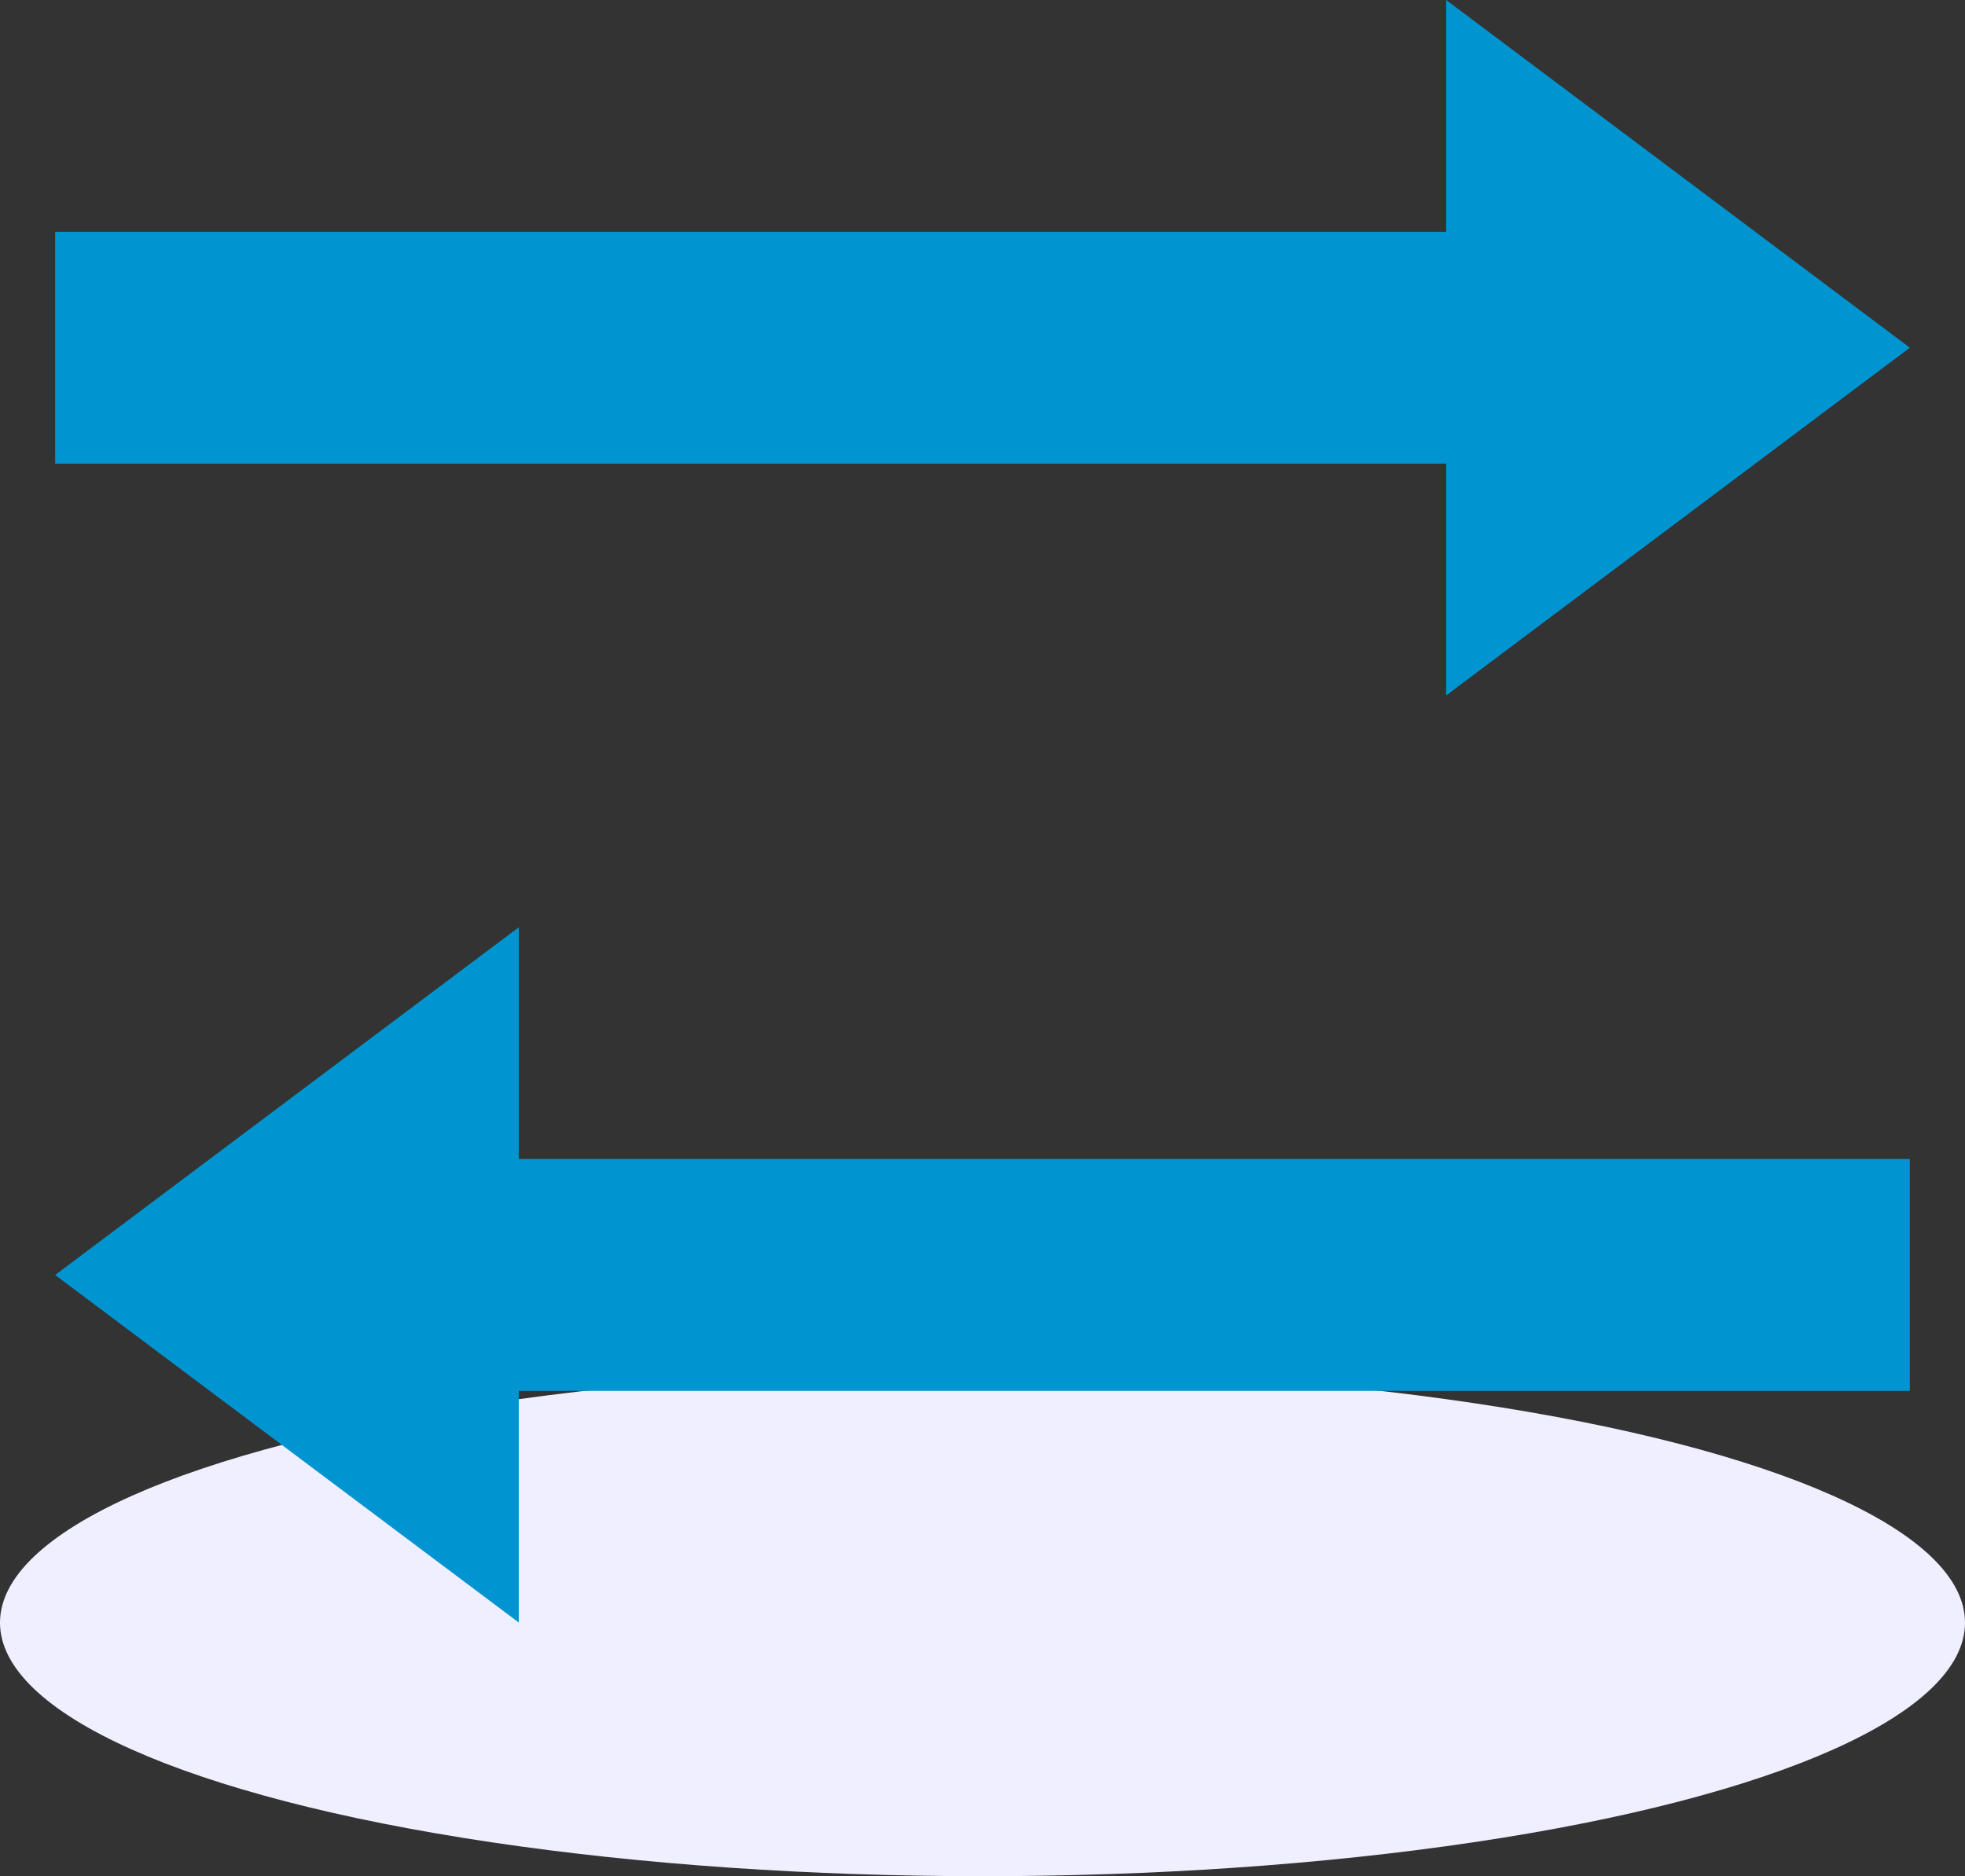 <svg xmlns="http://www.w3.org/2000/svg" width="31" height="29.602" viewBox="0 0 31 29.602">
  <rect x="0" y="0" width="31" height="29.602" fill="#333333" stroke="none"/>
  <g id="illus" transform="translate(-552 -651.398)">
    <ellipse id="shadow" cx="15.5" cy="4" rx="15.5" ry="4" transform="translate(552 673)" fill="#f0efff"/>
    <path id="Icon_open-transfer" data-name="Icon open-transfer" d="M21.945,0V3.657H0V7.315H21.945v3.657L29.26,5.486ZM7.315,14.63,0,20.116,7.315,25.6V21.945H29.26V18.287H7.315Z" transform="translate(552.87 651.398)" fill="#0095D1"/>
  </g>
</svg>
